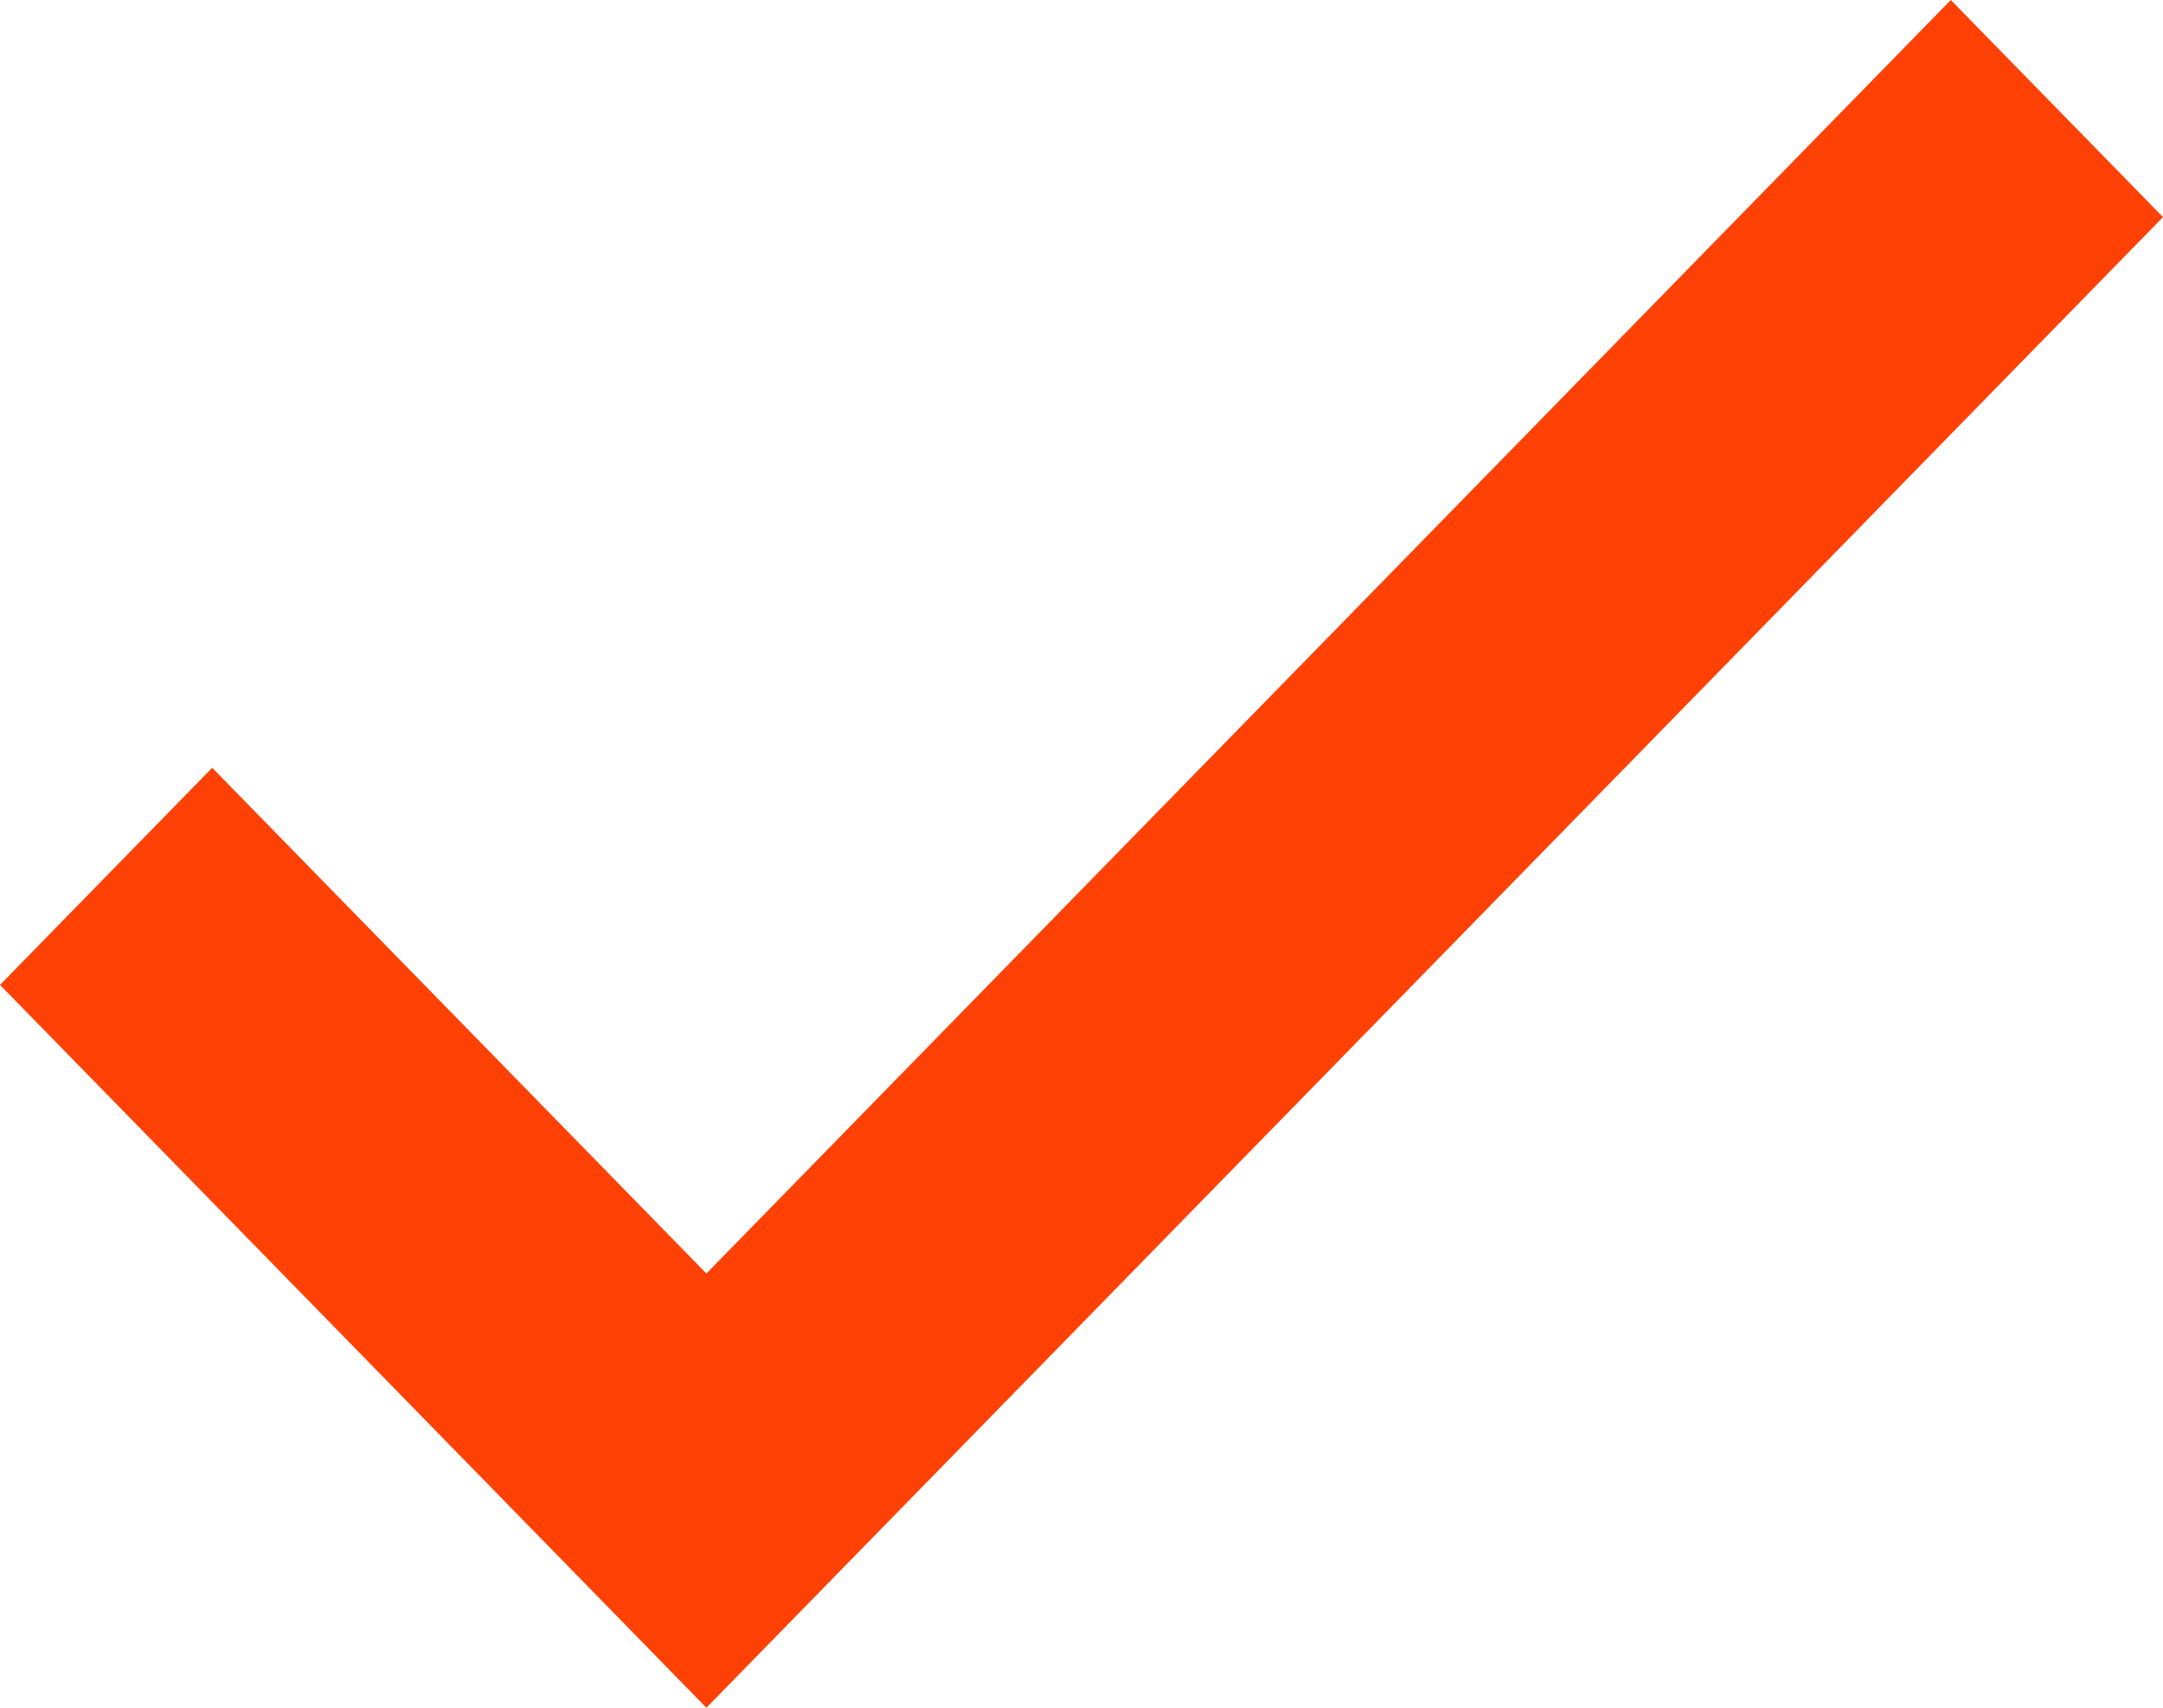 <?xml version="1.0" encoding="UTF-8"?> <svg xmlns="http://www.w3.org/2000/svg" width="19" height="15" viewBox="0 0 19 15" fill="none"> <path d="M6.205 11.186L1.864 6.744L0 8.651L6.205 15L19 1.907L17.136 0L6.205 11.186Z" fill="#FF4105"></path> </svg> 